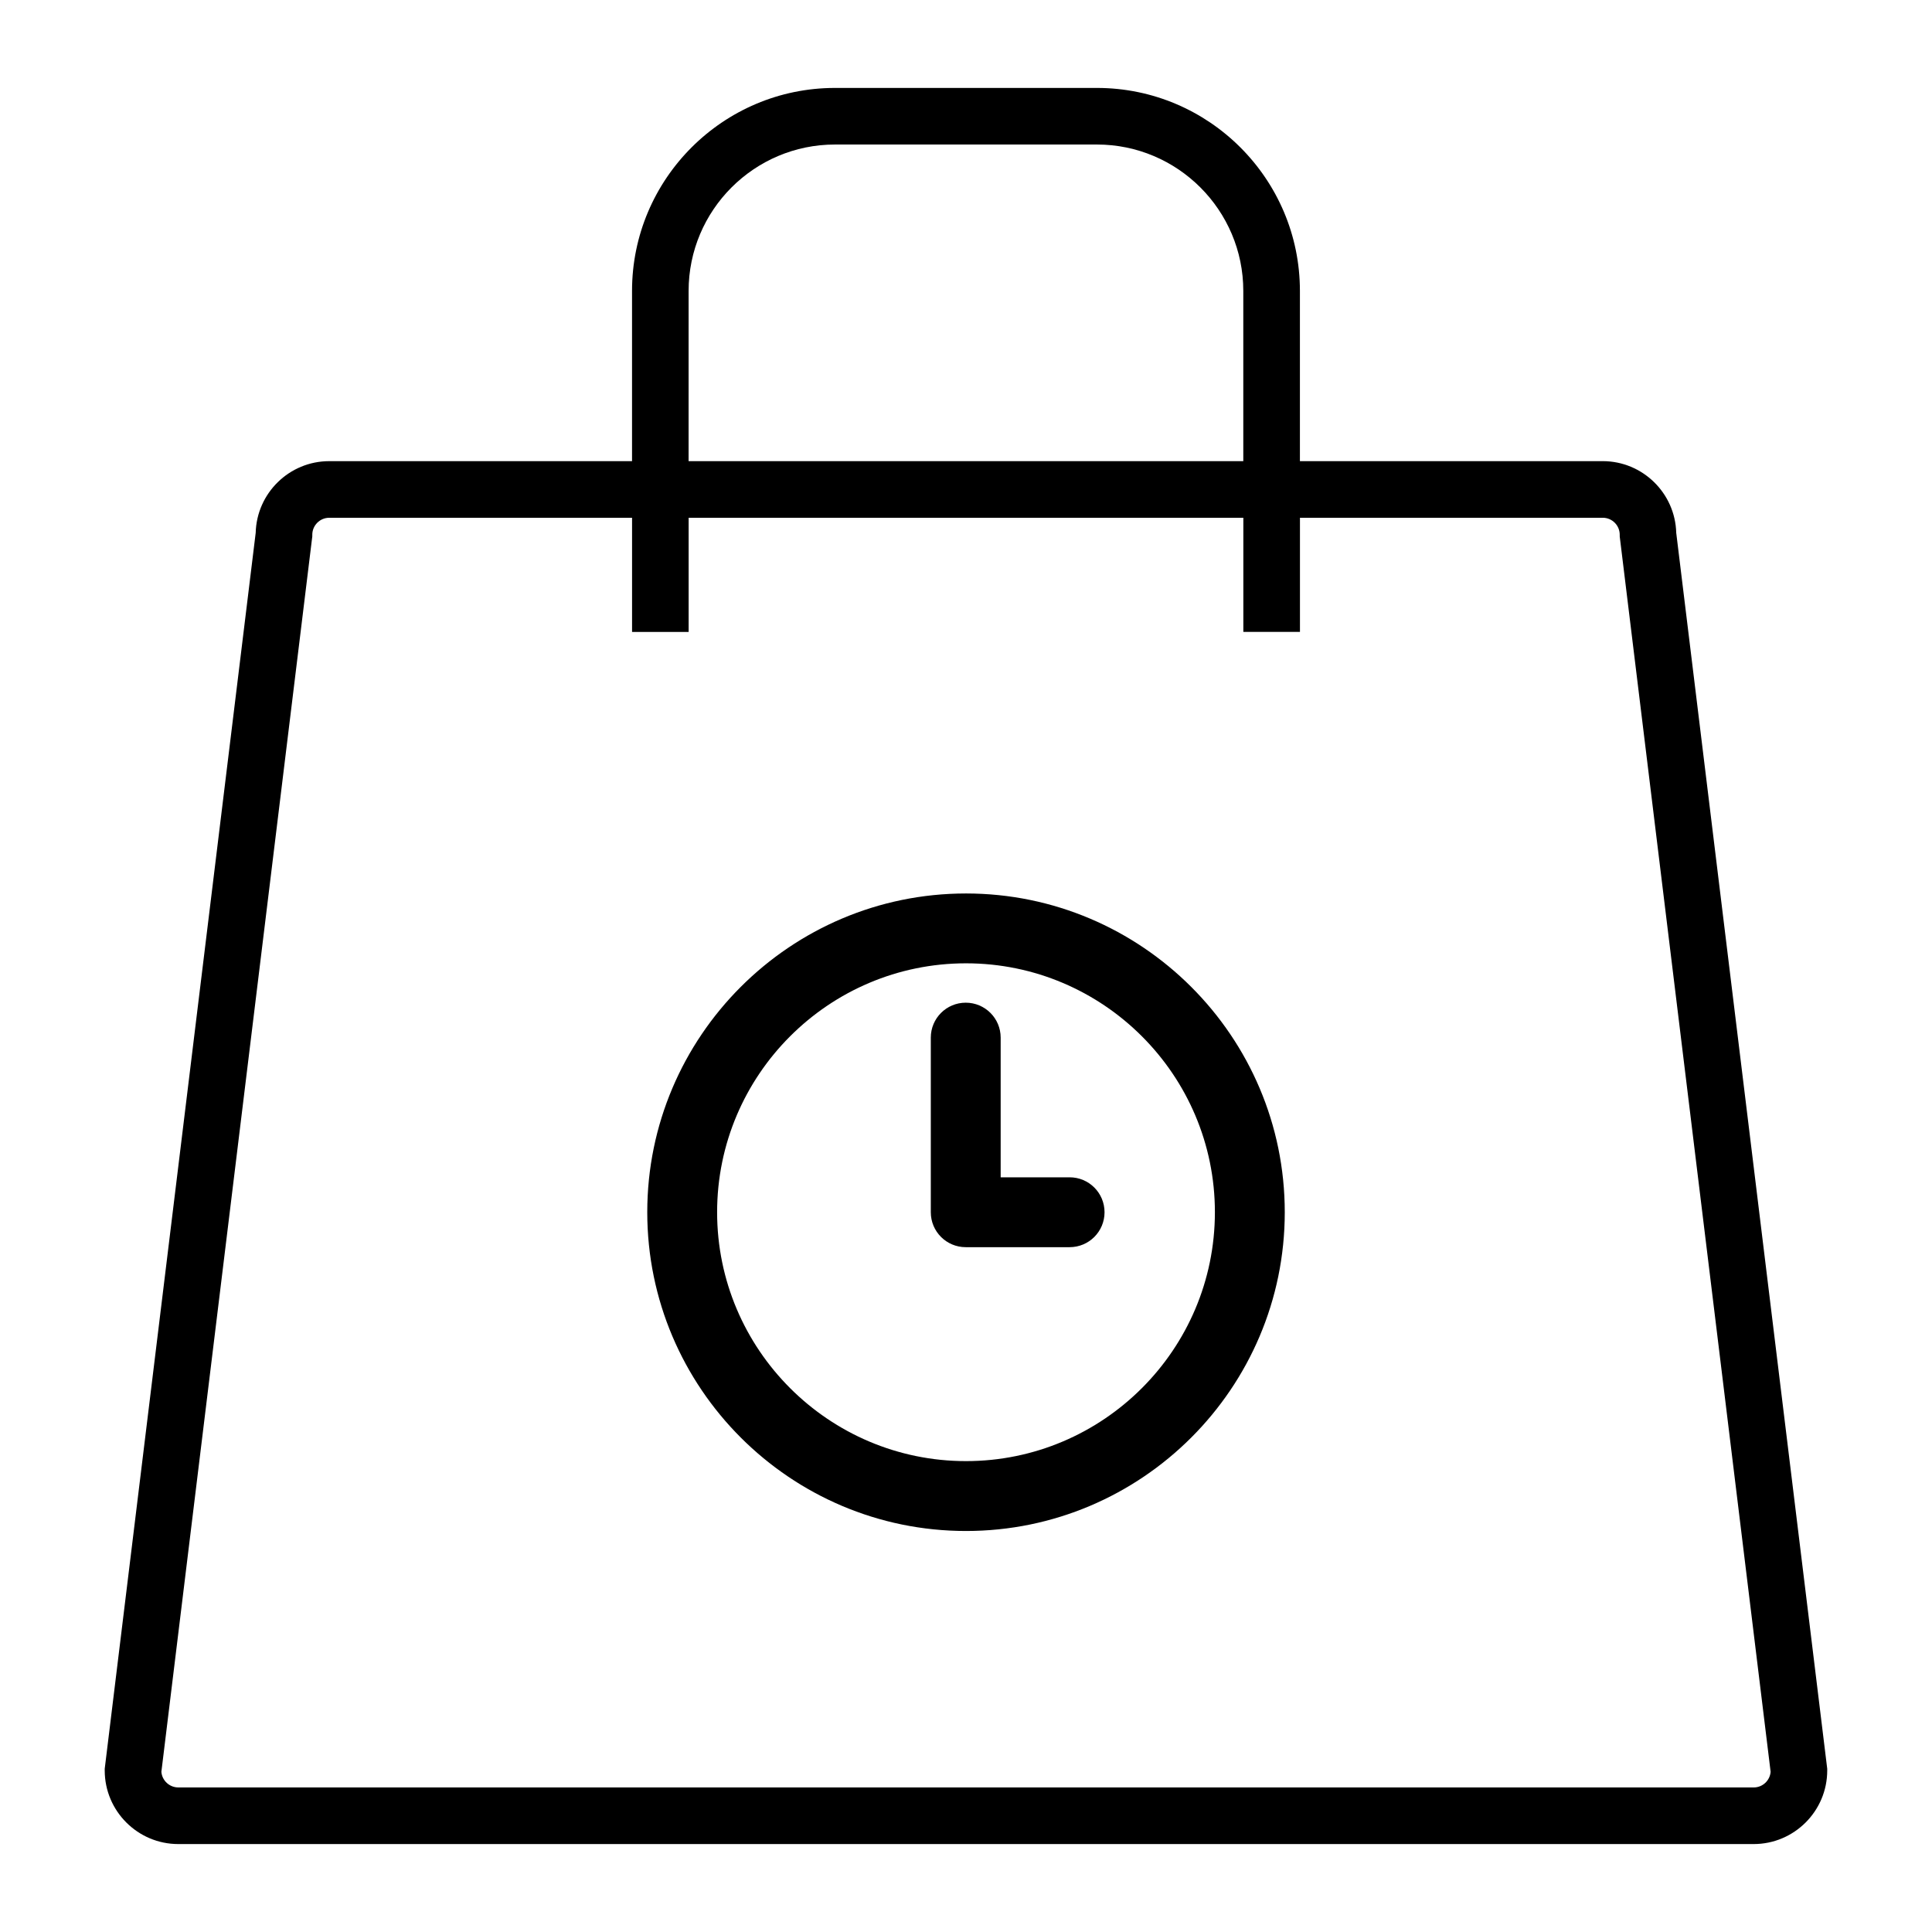 <?xml version="1.0" encoding="UTF-8"?>
<!-- Uploaded to: SVG Find, www.svgfind.com, Generator: SVG Find Mixer Tools -->
<svg fill="#000000" width="800px" height="800px" version="1.1" viewBox="144 144 512 512" xmlns="http://www.w3.org/2000/svg">
 <g>
  <path d="m568.73 266.21h-80.238v-45.121c0-29.656-24.121-53.785-53.793-53.785h-69.418c-29.656 0-53.785 24.125-53.785 53.785v45.121h-80.242c-10.586 0-19.223 8.473-19.492 18.988l-39.953 327.08-0.055 0.461v0.457c0 10.754 8.75 19.5 19.5 19.5h417.48c10.75 0 19.5-8.75 19.5-19.5v-0.457l-40.016-327.54c-0.27-10.516-8.91-18.992-19.492-18.992zm-242.24-45.121c0-21.387 17.402-38.789 38.789-38.789h69.418c21.387 0 38.789 17.402 38.789 38.789v45.121l-147-0.004zm282.25 396.6h-417.48c-2.363 0-4.312-1.828-4.492-4.141l39.934-326.92 0.059-0.457v-0.457c0-2.484 2.016-4.5 4.5-4.5h80.242v30.254h14.996v-30.258h147v30.246h15.004v-30.246h80.242c2.481 0 4.5 2.016 4.5 4.5v0.457l39.988 327.38c-0.18 2.32-2.121 4.144-4.484 4.144z"/>
  <path d="m400 380.78c-46.582 0-84.469 37.891-84.469 84.469 0 46.582 37.898 84.48 84.469 84.48 46.578 0 84.477-37.898 84.477-84.477-0.004-46.574-37.906-84.473-84.477-84.473zm0 150.43c-36.367 0-65.957-29.59-65.957-65.965 0-36.367 29.59-65.957 65.957-65.957s65.961 29.59 65.961 65.957c-0.008 36.379-29.598 65.965-65.961 65.965z"/>
  <path d="m427.46 456h-18.273v-37.02c0-5.117-4.141-9.258-9.258-9.258-5.117 0-9.258 4.141-9.258 9.258v46.277c0 5.117 4.141 9.258 9.258 9.258 0.016 0 0.027-0.004 0.043-0.004 0.016 0 0.027 0.004 0.035 0.004h27.453c5.117 0 9.254-4.141 9.254-9.258 0-5.117-4.137-9.258-9.254-9.258z"/>
 </g>
</svg>